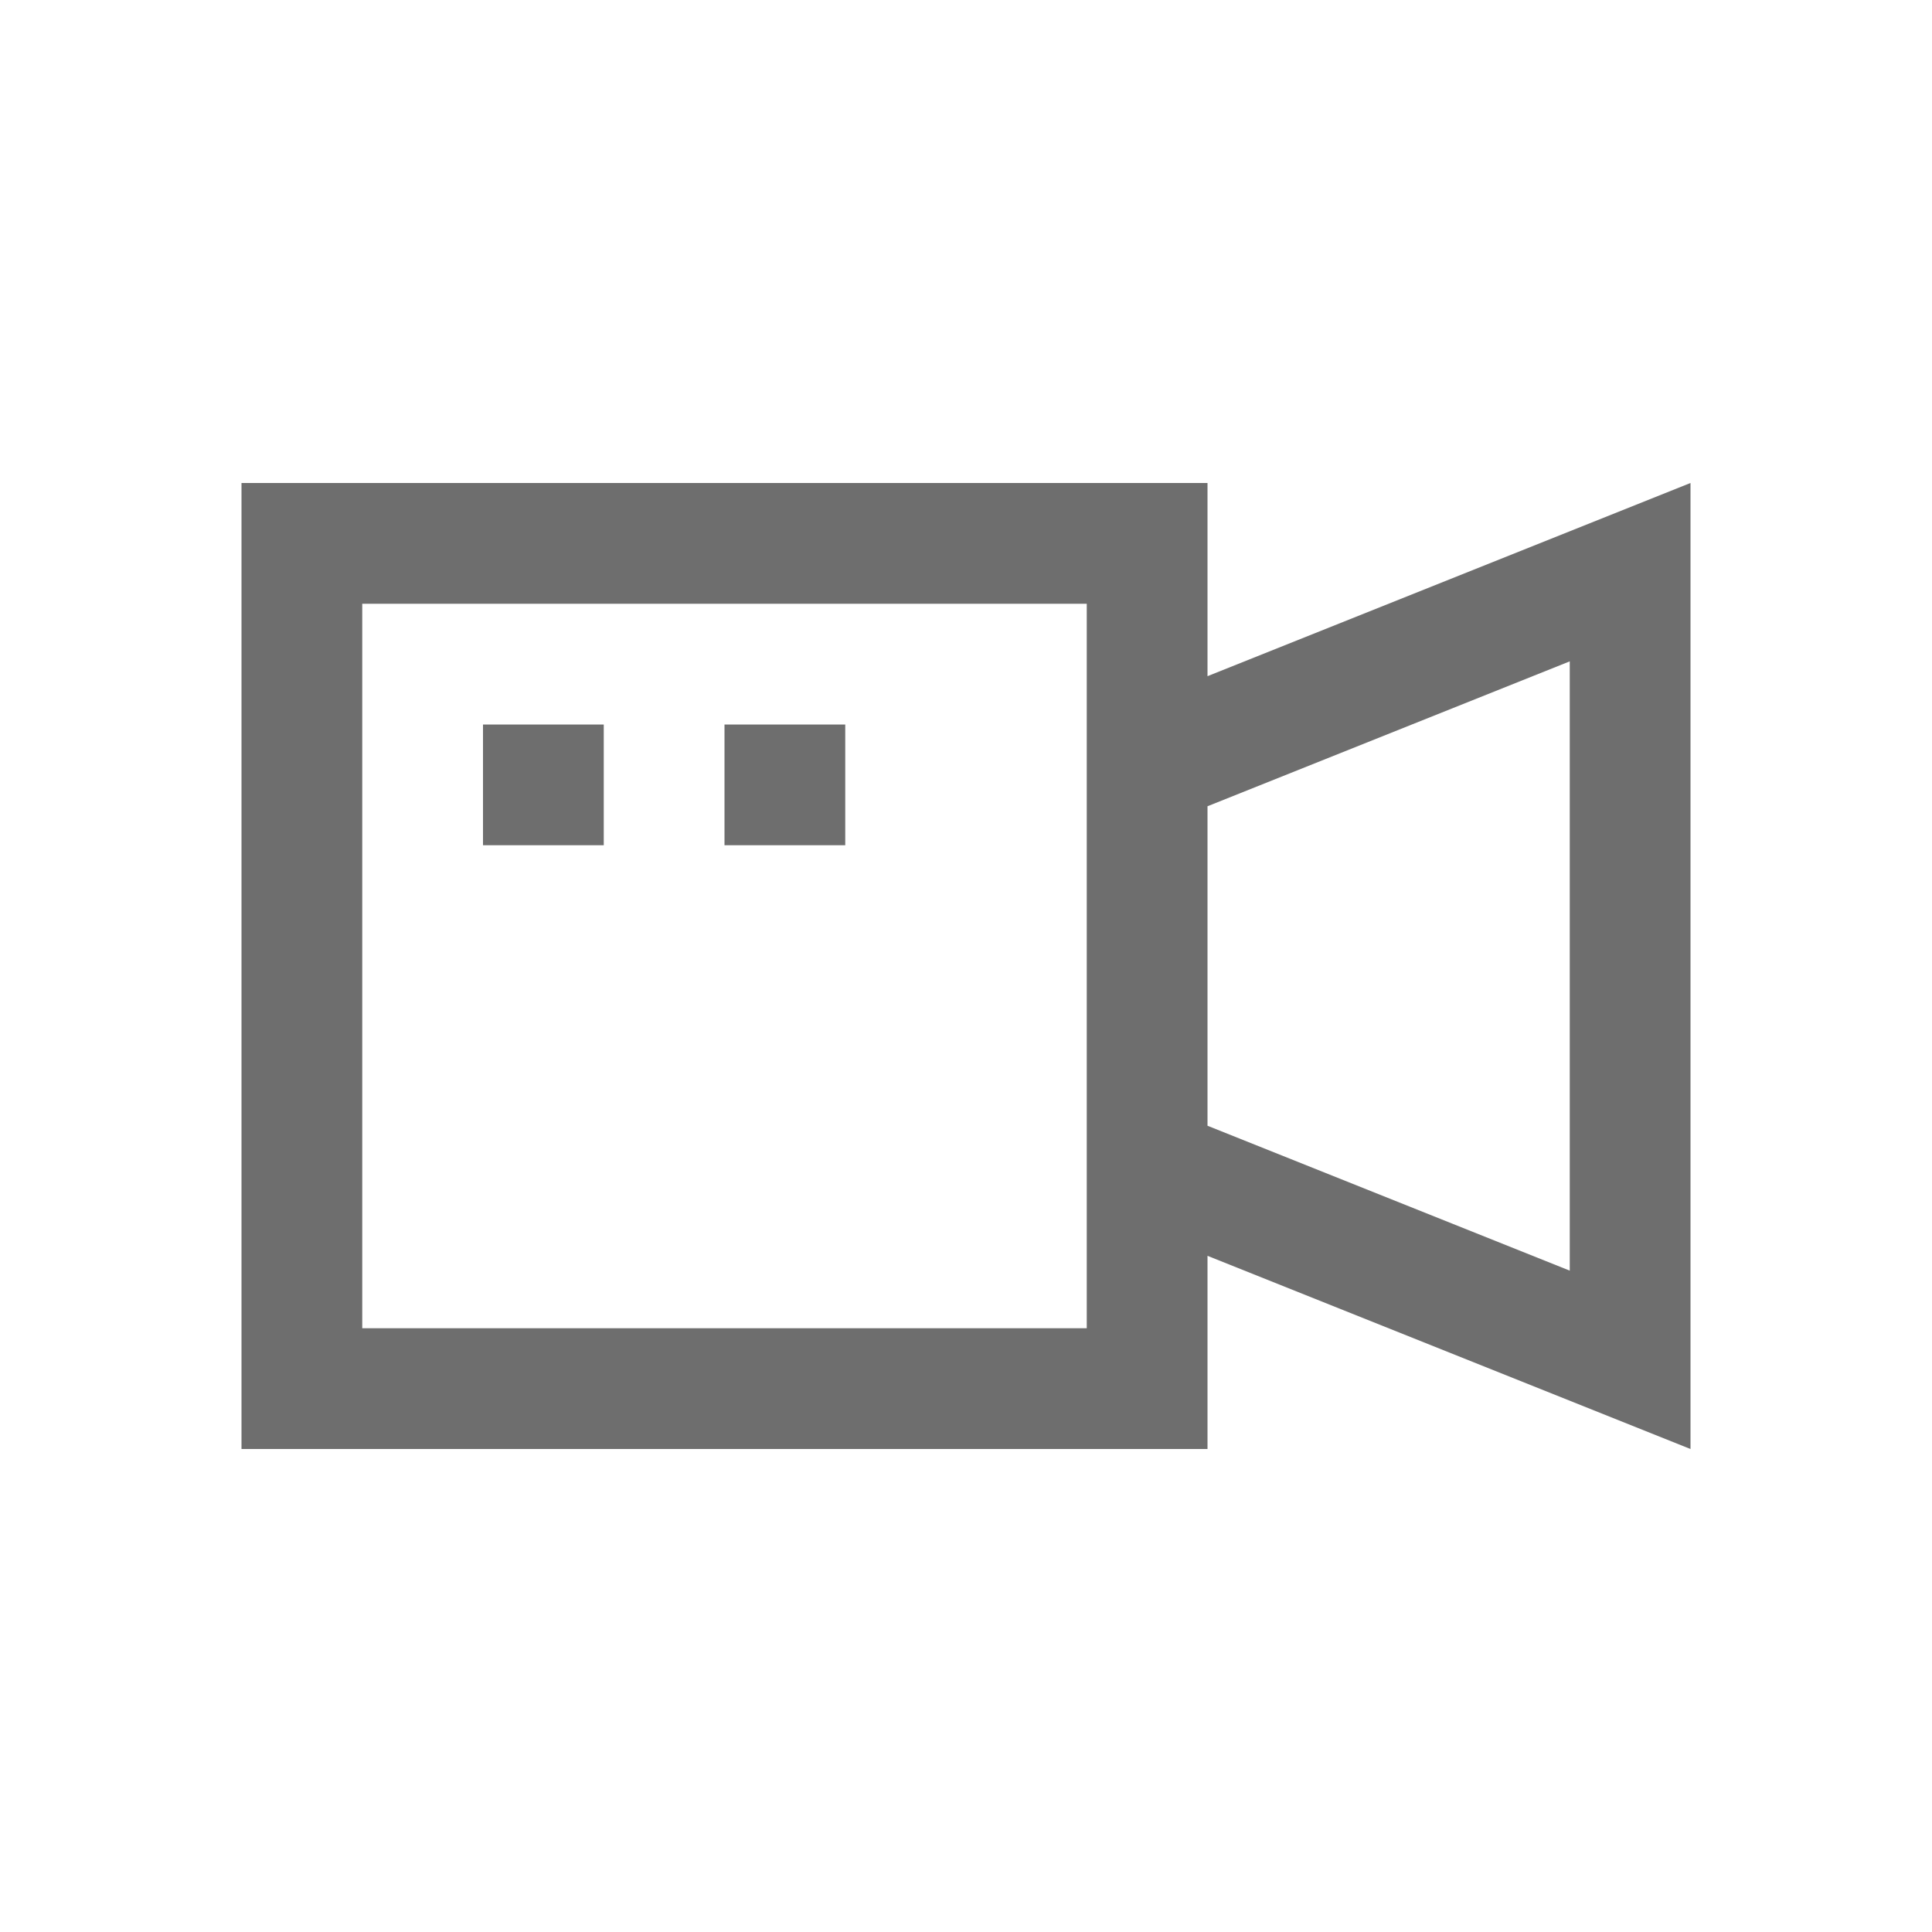 <!DOCTYPE svg PUBLIC "-//W3C//DTD SVG 1.1//EN" "http://www.w3.org/Graphics/SVG/1.1/DTD/svg11.dtd">
<!-- Uploaded to: SVG Repo, www.svgrepo.com, Transformed by: SVG Repo Mixer Tools -->
<svg version="1.1" id="Uploaded to svgrepo.com" xmlns="http://www.w3.org/2000/svg" xmlns:xlink="http://www.w3.org/1999/xlink" width="800px" height="800px" viewBox="0 0 32 32" xml:space="preserve" fill="#000000">
<g id="SVGRepo_bgCarrier" stroke-width="0"/>
<g id="SVGRepo_tracerCarrier" stroke-linecap="round" stroke-linejoin="round"/>
<g id="SVGRepo_iconCarrier"> <style type="text/css"> .linesandangles_een{fill:#6E6E6E;} </style> <path class="linesandangles_een" d="M28,8l-8,3.2V8H4v16h16v-3.2l8,3.2V8z M18,22H6V10h12V22z M26,21.046l-6-2.4v-5.292l6-2.4 V21.046z M8,12h2v2H8V12z M12,12h2v2h-2V12z"/> </g>
</svg>